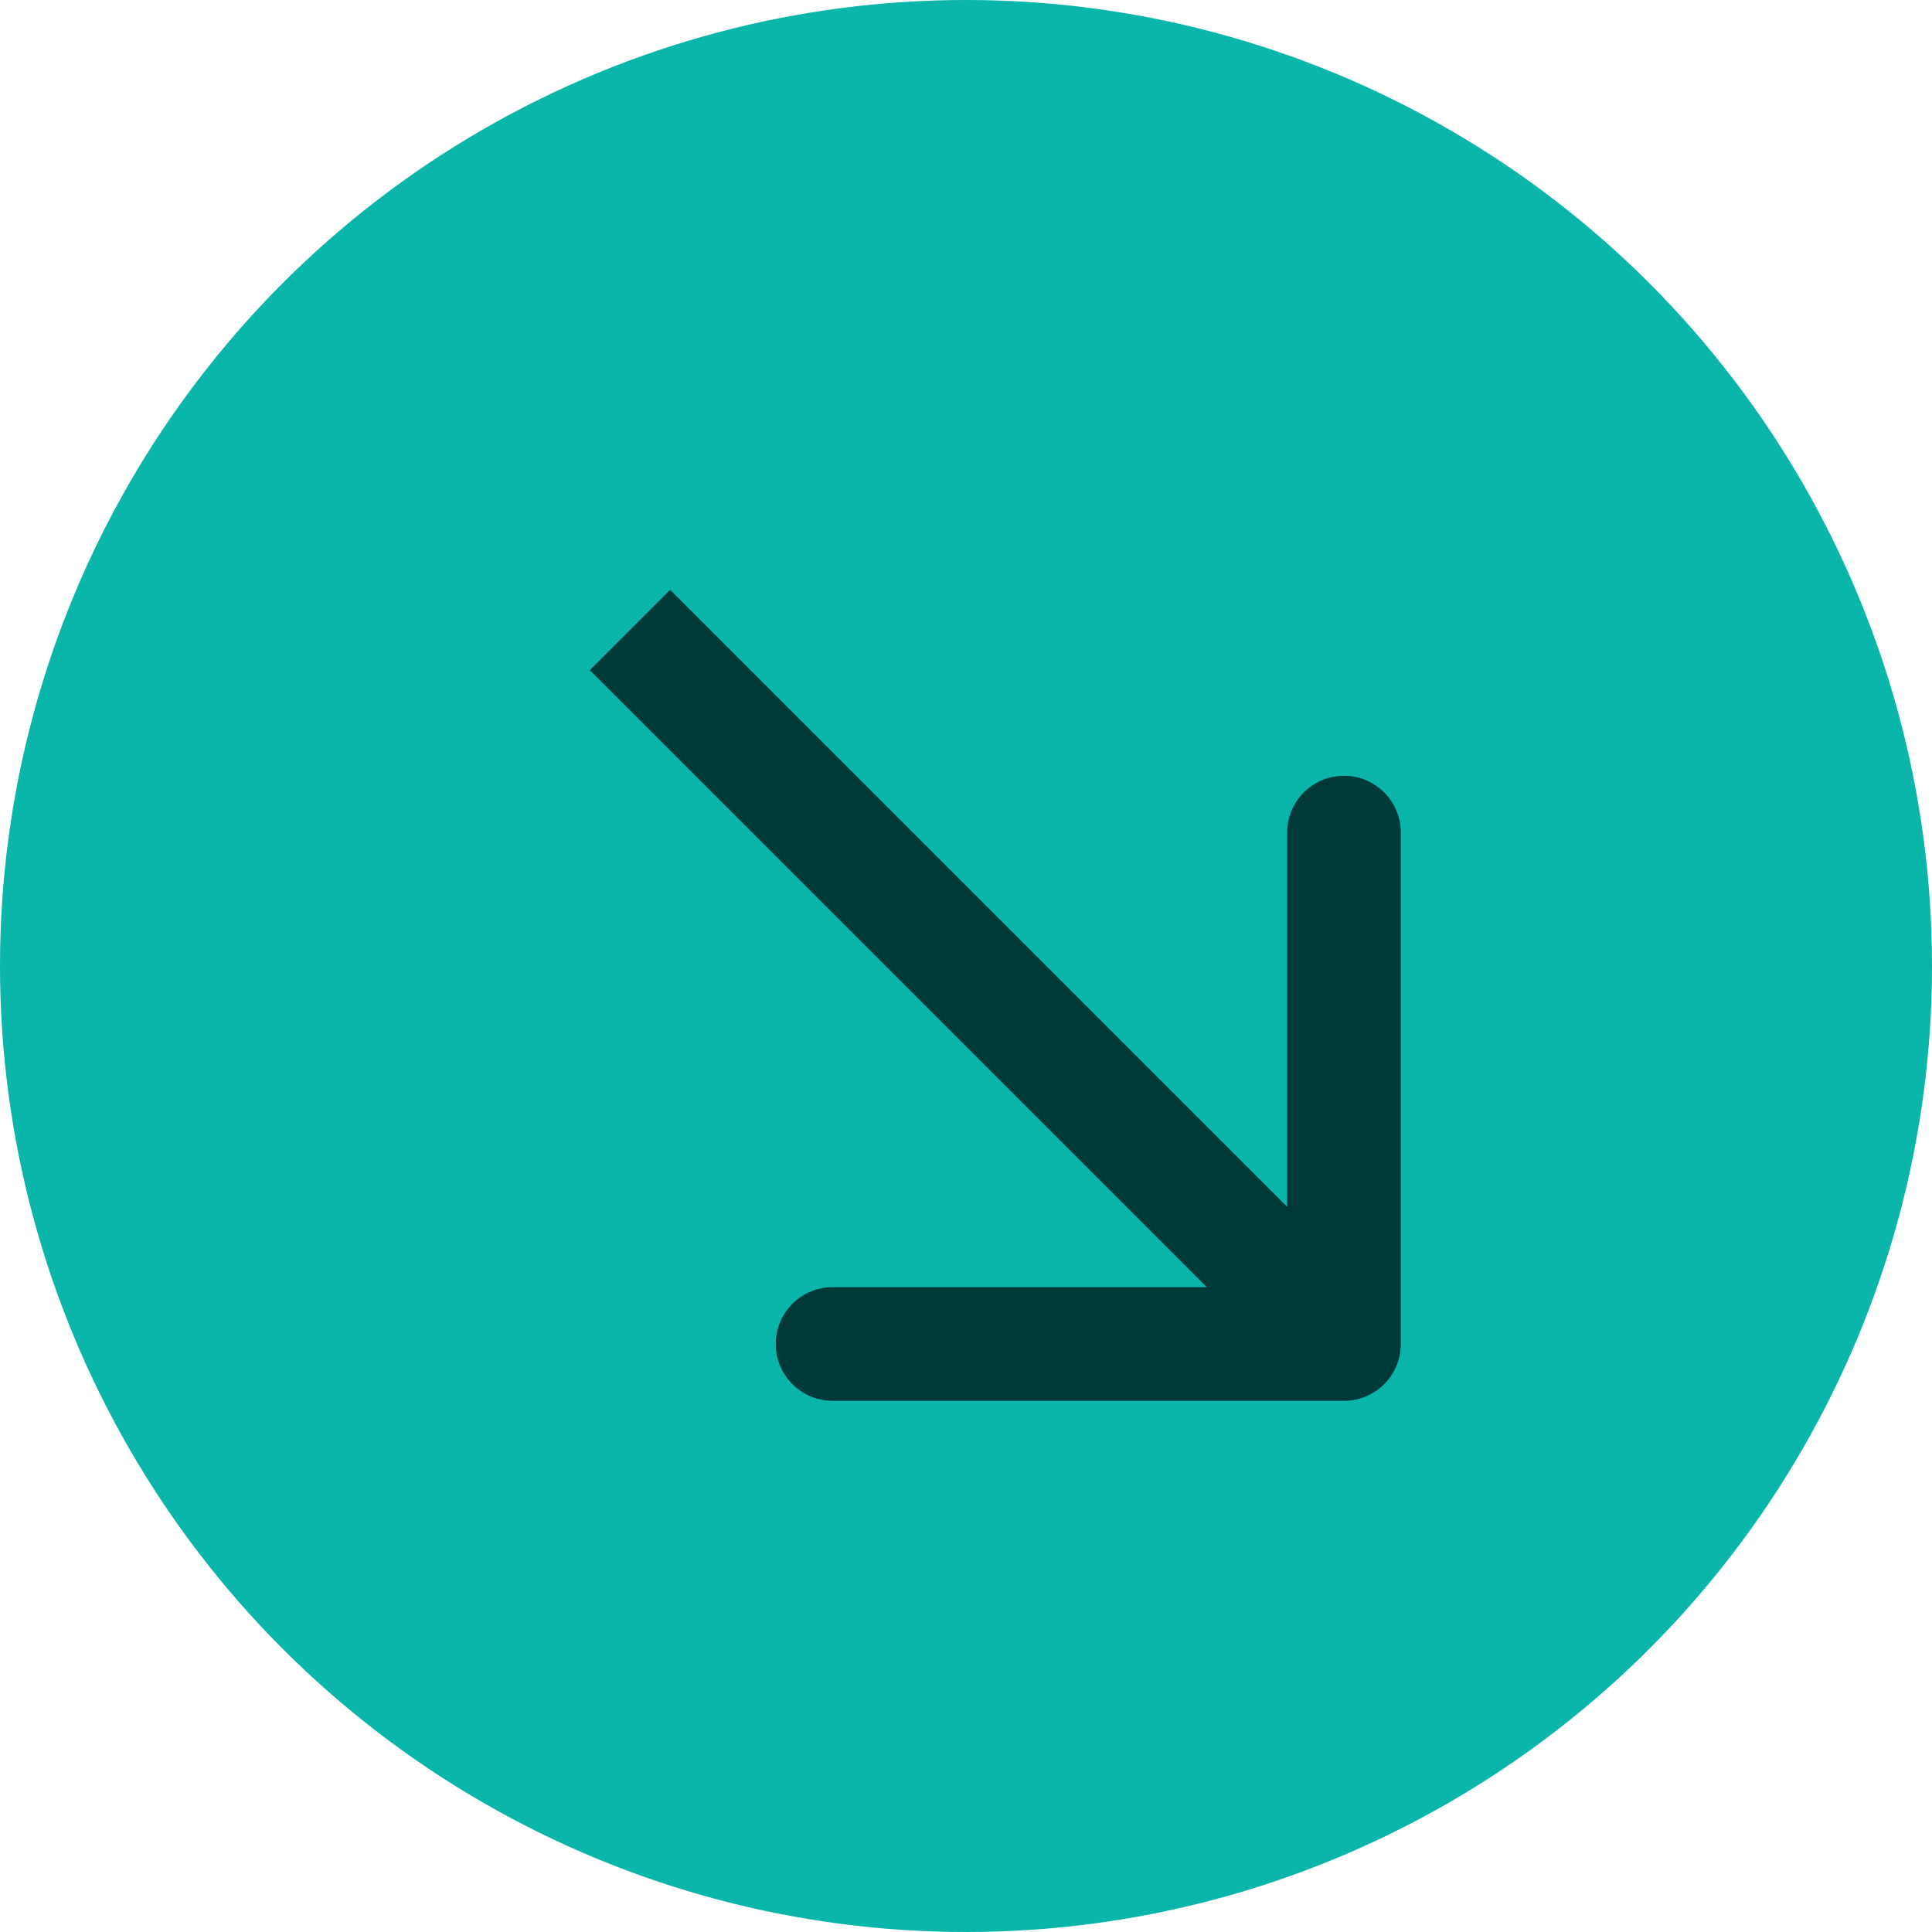 <svg width="34" height="34" viewBox="0 0 34 34" fill="none" xmlns="http://www.w3.org/2000/svg">
<circle cx="17" cy="17" r="17" fill="#0AB5AA"/>
<path d="M23.652 24.652C24.204 24.652 24.652 24.204 24.652 23.652L24.652 14.652C24.652 14.1 24.204 13.652 23.652 13.652C23.1 13.652 22.652 14.1 22.652 14.652L22.652 22.652L14.652 22.652C14.1 22.652 13.652 23.1 13.652 23.652C13.652 24.204 14.1 24.652 14.652 24.652L23.652 24.652ZM10.38 11.794L22.945 24.359L24.359 22.945L11.794 10.38L10.38 11.794Z" fill="#003A38"/>
</svg>
